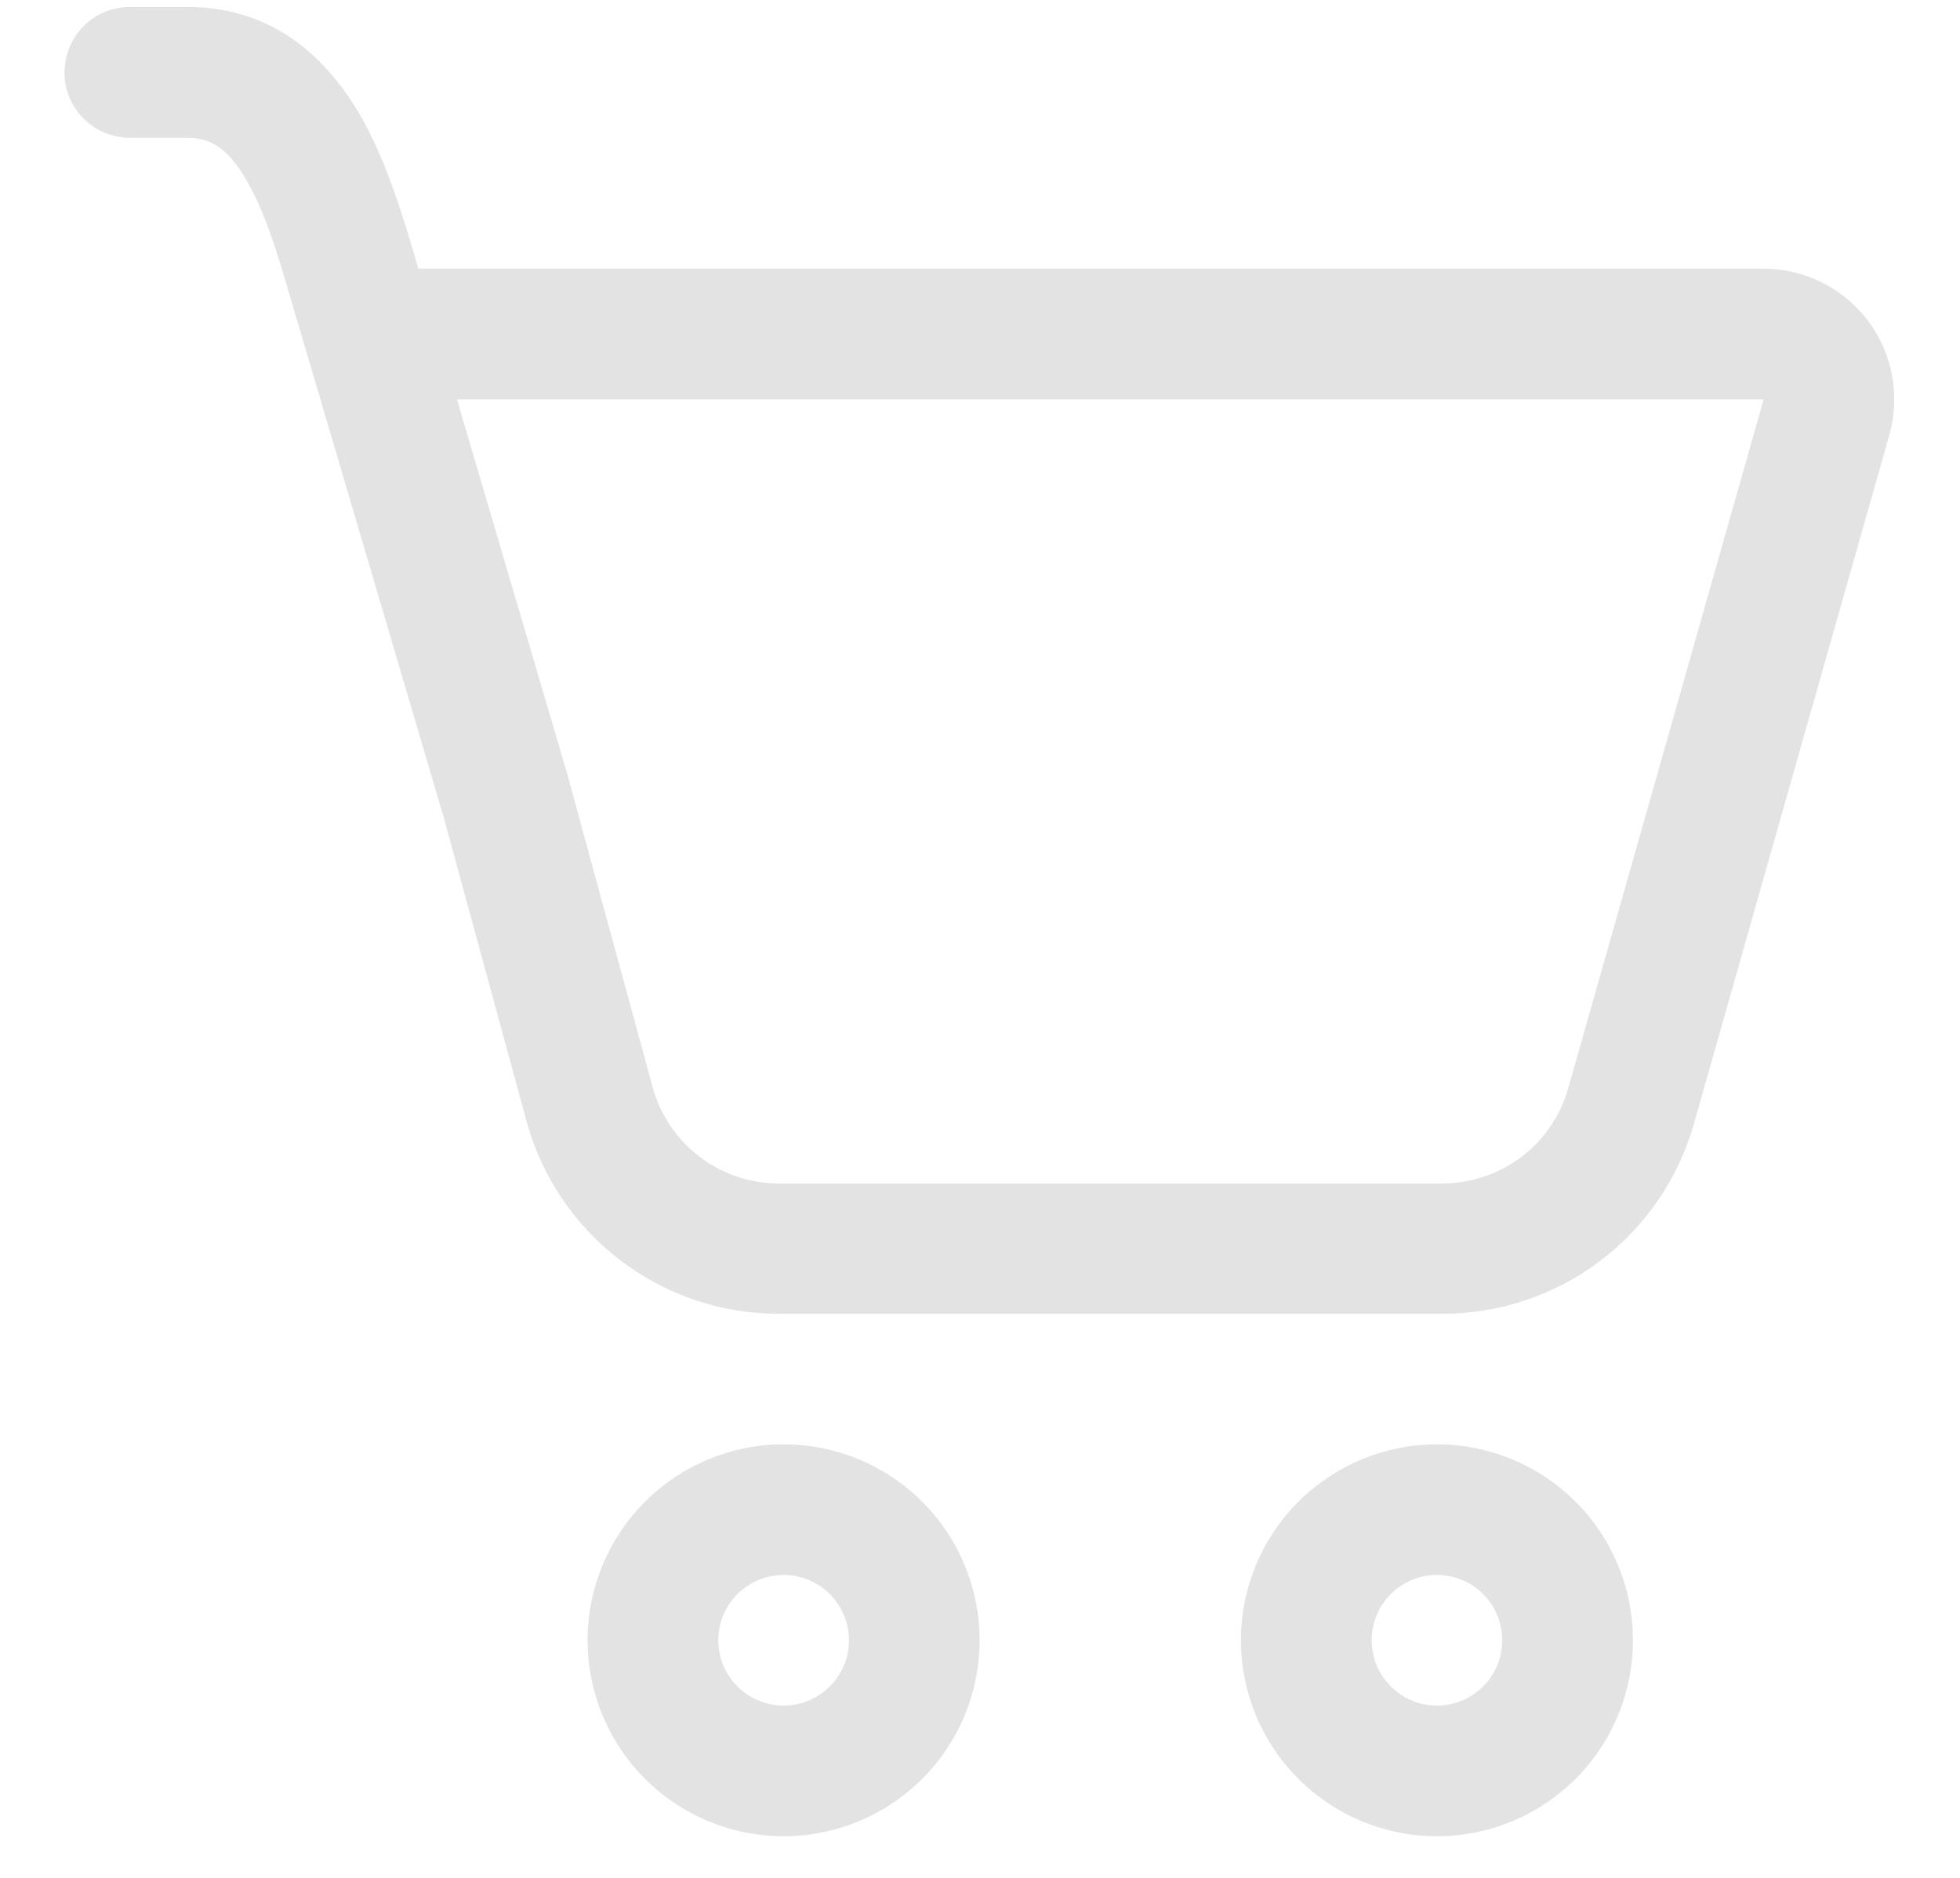 <?xml version="1.0" encoding="UTF-8"?> <svg xmlns="http://www.w3.org/2000/svg" width="24" height="23" viewBox="0 0 24 23" fill="none"> <path d="M0.791 0.885C0.791 0.673 0.875 0.469 1.025 0.319C1.175 0.169 1.378 0.085 1.591 0.085H2.291C3.455 0.085 4.123 0.842 4.511 1.597C4.775 2.114 4.965 2.744 5.123 3.291H21.596C21.843 3.291 22.087 3.349 22.308 3.459C22.529 3.569 22.722 3.729 22.871 3.926C23.02 4.123 23.122 4.352 23.167 4.595C23.213 4.838 23.202 5.089 23.135 5.327L20.741 13.767C20.551 14.436 20.147 15.025 19.592 15.445C19.036 15.864 18.359 16.091 17.663 16.091H9.536C8.834 16.092 8.152 15.861 7.594 15.435C7.036 15.009 6.633 14.412 6.448 13.735L5.421 9.967C5.415 9.95 5.41 9.933 5.405 9.915L3.755 4.32L3.595 3.781C3.435 3.227 3.295 2.738 3.083 2.327C2.829 1.831 2.595 1.687 2.29 1.687H1.589C1.377 1.687 1.173 1.602 1.023 1.452C0.873 1.302 0.789 1.099 0.789 0.887L0.791 0.885ZM6.947 9.483L7.992 13.317C8.085 13.655 8.286 13.954 8.565 14.167C8.844 14.38 9.185 14.495 9.536 14.495H17.664C18.012 14.494 18.351 14.38 18.628 14.171C18.905 13.961 19.107 13.666 19.202 13.331L21.596 4.891H5.595L6.947 9.483ZM11.995 20.09C11.995 20.726 11.743 21.337 11.293 21.787C10.842 22.237 10.232 22.49 9.595 22.49C8.959 22.49 8.348 22.237 7.898 21.787C7.448 21.337 7.195 20.726 7.195 20.09C7.195 19.453 7.448 18.843 7.898 18.393C8.348 17.943 8.959 17.69 9.595 17.69C10.232 17.69 10.842 17.943 11.293 18.393C11.743 18.843 11.995 19.453 11.995 20.09ZM10.396 20.09C10.396 19.878 10.311 19.674 10.161 19.524C10.011 19.374 9.808 19.29 9.595 19.29C9.383 19.29 9.18 19.374 9.03 19.524C8.88 19.674 8.795 19.878 8.795 20.09C8.795 20.302 8.88 20.505 9.03 20.655C9.18 20.805 9.383 20.89 9.595 20.89C9.808 20.89 10.011 20.805 10.161 20.655C10.311 20.505 10.396 20.302 10.396 20.09ZM19.995 20.09C19.995 20.726 19.743 21.337 19.293 21.787C18.842 22.237 18.232 22.49 17.596 22.49C16.959 22.49 16.349 22.237 15.898 21.787C15.448 21.337 15.195 20.726 15.195 20.09C15.195 19.453 15.448 18.843 15.898 18.393C16.349 17.943 16.959 17.69 17.596 17.69C18.232 17.69 18.842 17.943 19.293 18.393C19.743 18.843 19.995 19.453 19.995 20.09ZM18.395 20.09C18.395 19.878 18.311 19.674 18.161 19.524C18.011 19.374 17.808 19.29 17.596 19.29C17.383 19.29 17.18 19.374 17.03 19.524C16.88 19.674 16.796 19.878 16.796 20.09C16.796 20.302 16.88 20.505 17.03 20.655C17.18 20.805 17.383 20.89 17.596 20.89C17.808 20.89 18.011 20.805 18.161 20.655C18.311 20.505 18.395 20.302 18.395 20.09Z" fill="#E3E3E3"></path> </svg> 